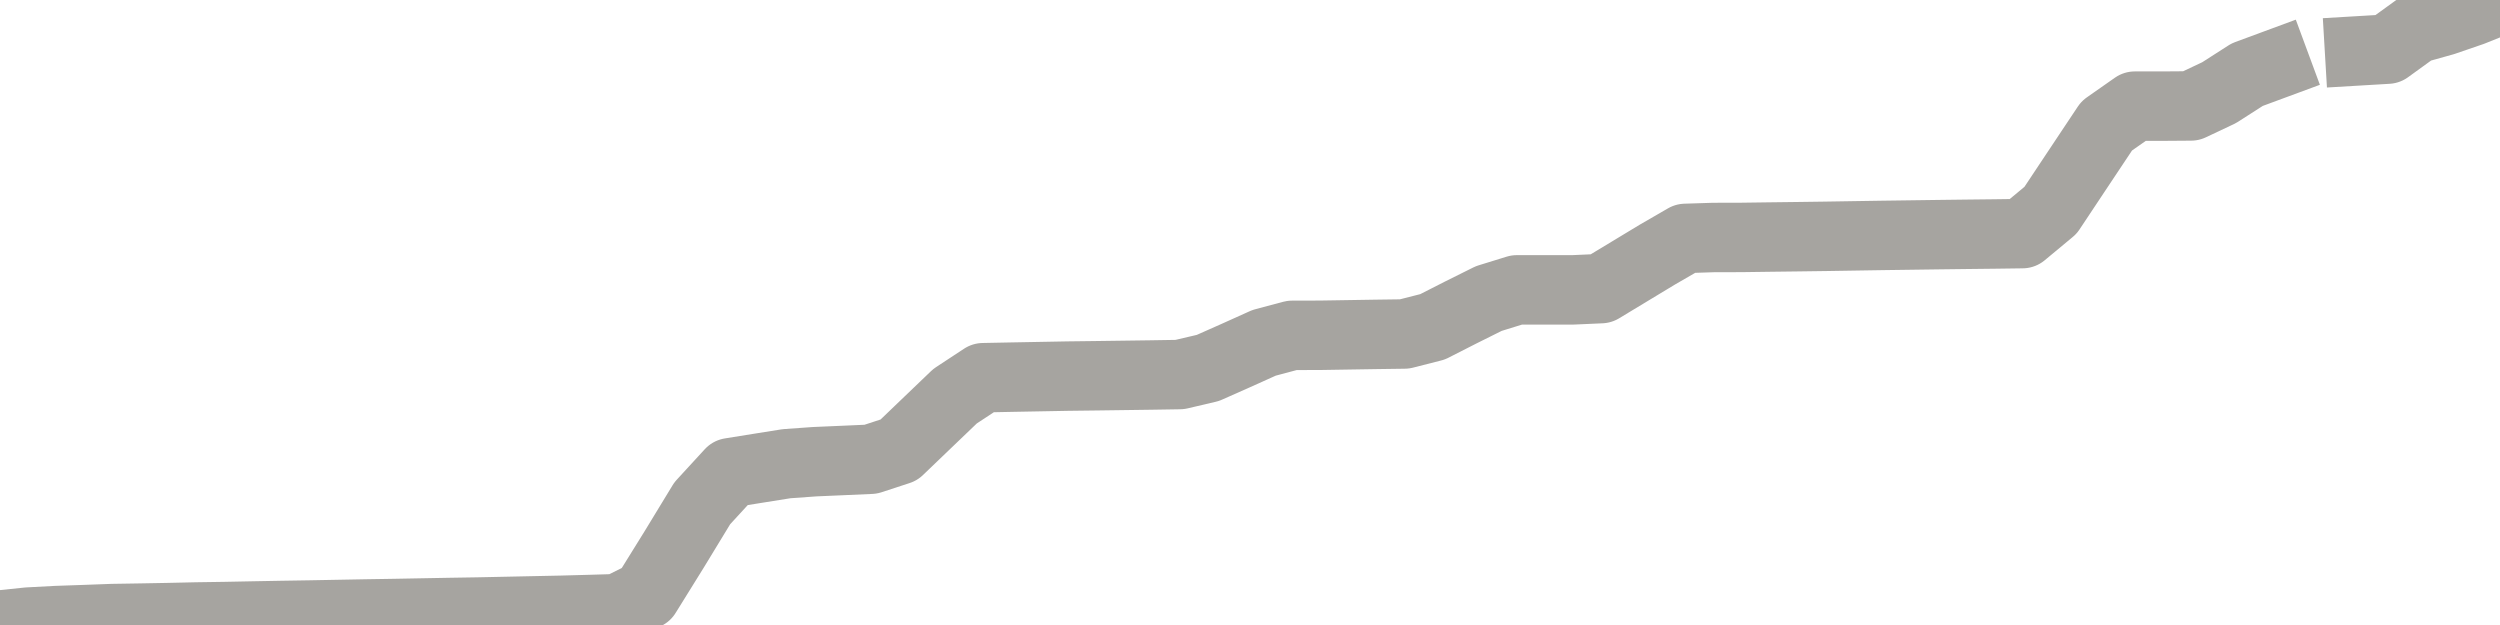 <?xml version="1.0" encoding="utf-8" standalone="no"?>
<!DOCTYPE svg PUBLIC "-//W3C//DTD SVG 1.1//EN"
  "http://www.w3.org/Graphics/SVG/1.1/DTD/svg11.dtd">
<svg xmlns:xlink="http://www.w3.org/1999/xlink" width="72pt" height="18pt" viewBox="0 0 72 18" xmlns="http://www.w3.org/2000/svg" version="1.1">
 <defs>
  <style type="text/css">*{stroke-linejoin: round; stroke-linecap: butt}</style>
 </defs>
 <g id="figure_1">
  <g id="patch_1">
   <path d="M 0 18 
L 72 18 
L 72 0 
L 0 0 
L 0 18 
z
" style="fill: none"/>
  </g>
  <g id="axes_1">
   <g id="patch_2">
    <path d="M 0 18 
L 72 18 
L 72 0 
L 0 0 
L 0 18 
z
" style="fill: none; opacity: 0"/>
   </g>
   <g id="line2d_1">
    <path d="M -0 18 
L 0.809 17.916 
L 1.618 17.873 
L 2.427 17.845 
L 3.236 17.815 
L 4.045 17.802 
L 4.854 17.787 
L 5.663 17.769 
L 6.472 17.757 
L 7.281 17.741 
L 8.09 17.726 
L 8.899 17.713 
L 9.708 17.698 
L 10.517 17.683 
L 11.326 17.67 
L 12.135 17.655 
L 12.944 17.64 
L 13.753 17.627 
L 14.562 17.61 
L 15.371 17.593 
L 16.18 17.576 
L 16.989 17.554 
L 17.798 17.53 
L 18.607 17.127 
L 19.416 15.824 
L 20.225 14.495 
L 21.034 13.614 
L 21.843 13.484 
L 22.652 13.355 
L 23.461 13.297 
L 24.27 13.262 
L 25.079 13.226 
L 25.888 12.961 
L 26.697 12.185 
L 27.506 11.41 
L 28.315 10.878 
L 29.124 10.862 
L 29.933 10.847 
L 30.742 10.832 
L 31.551 10.822 
L 32.36 10.811 
L 33.169 10.8 
L 33.978 10.787 
L 34.787 10.597 
L 35.596 10.238 
L 36.404 9.874 
L 37.213 9.658 
L 38.022 9.656 
L 38.831 9.643 
L 39.64 9.63 
L 40.449 9.619 
L 41.258 9.413 
L 42.067 9.001 
L 42.876 8.598 
L 43.685 8.348 
L 44.494 8.348 
L 45.303 8.348 
L 46.112 8.312 
L 46.921 7.823 
L 47.73 7.334 
L 48.539 6.866 
L 49.348 6.84 
L 50.157 6.838 
L 50.966 6.827 
L 51.775 6.817 
L 52.584 6.806 
L 53.393 6.793 
L 54.202 6.78 
L 55.011 6.769 
L 55.82 6.758 
L 56.629 6.748 
L 57.438 6.739 
L 58.247 6.728 
L 59.056 6.056 
L 59.865 4.839 
L 60.674 3.624 
L 61.483 3.057 
L 62.292 3.057 
L 63.101 3.051 
L 63.91 2.669 
L 64.719 2.15 
L 65.528 1.851 
M 67.955 1.463 
L 68.764 1.415 
L 69.573 0.829 
L 70.382 0.603 
L 71.191 0.325 
L 72 -0 
" clip-path="url(#pf69773065d)" style="fill: none; stroke: #a6a4a0; stroke-width: 2; stroke-linecap: square"/>
   </g>
  </g>
  <g id="axes_2"/>
 </g>
 <defs>
  <clipPath id="pf69773065d">
   <rect x="0" y="0" width="72" height="18"/>
  </clipPath>
 </defs>
</svg>

